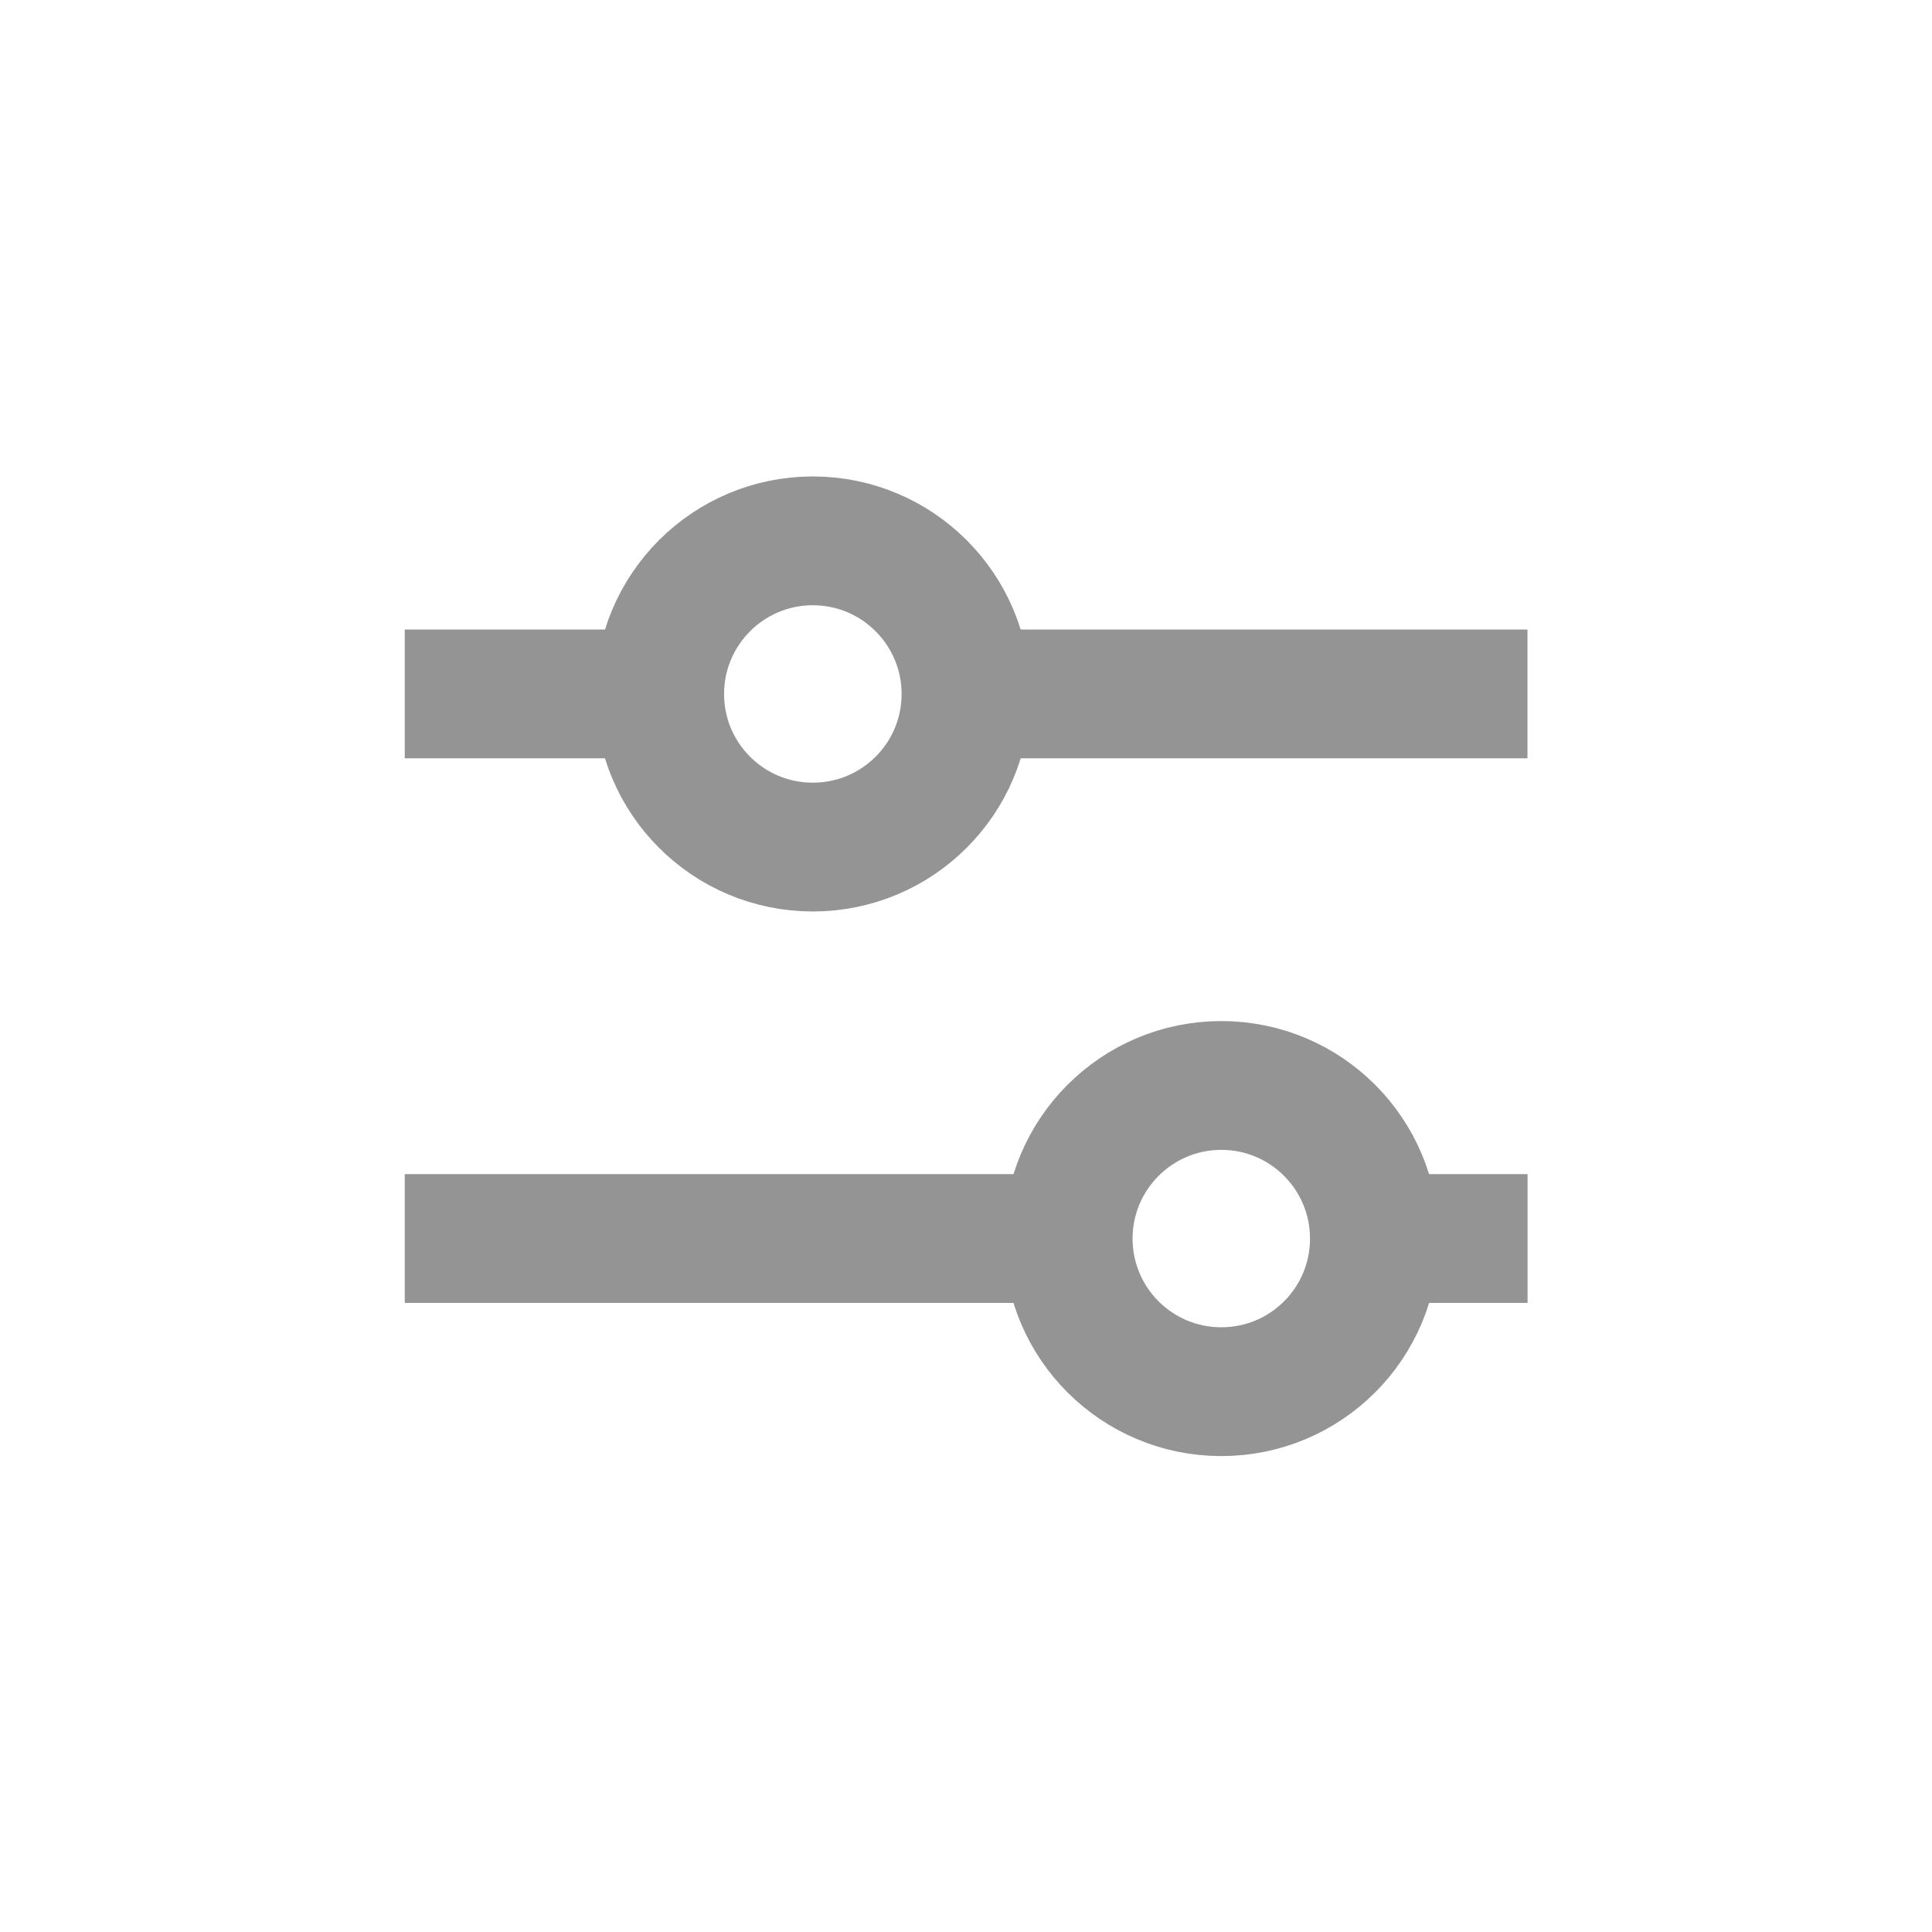 <svg width="18" height="18" viewBox="0 0 18 18" fill="none" xmlns="http://www.w3.org/2000/svg">
<g clip-path="url(#clip0_867_50014)">
<path d="M7.573 7.892C8.361 7.892 9 7.254 9 6.466C9 5.678 8.361 5.039 7.573 5.039C6.785 5.039 6.146 5.678 6.146 6.466C6.146 7.254 6.785 7.892 7.573 7.892Z" stroke="#949494" stroke-width="1.2"/>
<path d="M11.379 12.966C12.167 12.966 12.805 12.328 12.805 11.54C12.805 10.752 12.167 10.113 11.379 10.113C10.591 10.113 9.952 10.752 9.952 11.54C9.952 12.328 10.591 12.966 11.379 12.966Z" stroke="#949494" stroke-width="1.2"/>
<path d="M9 6.465H14.231" stroke="#949494" stroke-width="1.2"/>
<path d="M3.771 6.465H6.148" stroke="#949494" stroke-width="1.2"/>
<path d="M12.806 11.539H14.232" stroke="#949494" stroke-width="1.2"/>
<path d="M3.771 11.539H9.952" stroke="#949494" stroke-width="1.2"/>
</g>
<defs>
<clipPath id="clip0_867_50014">
<rect width="18" height="18" fill="white"/>
</clipPath>
</defs>
</svg>
